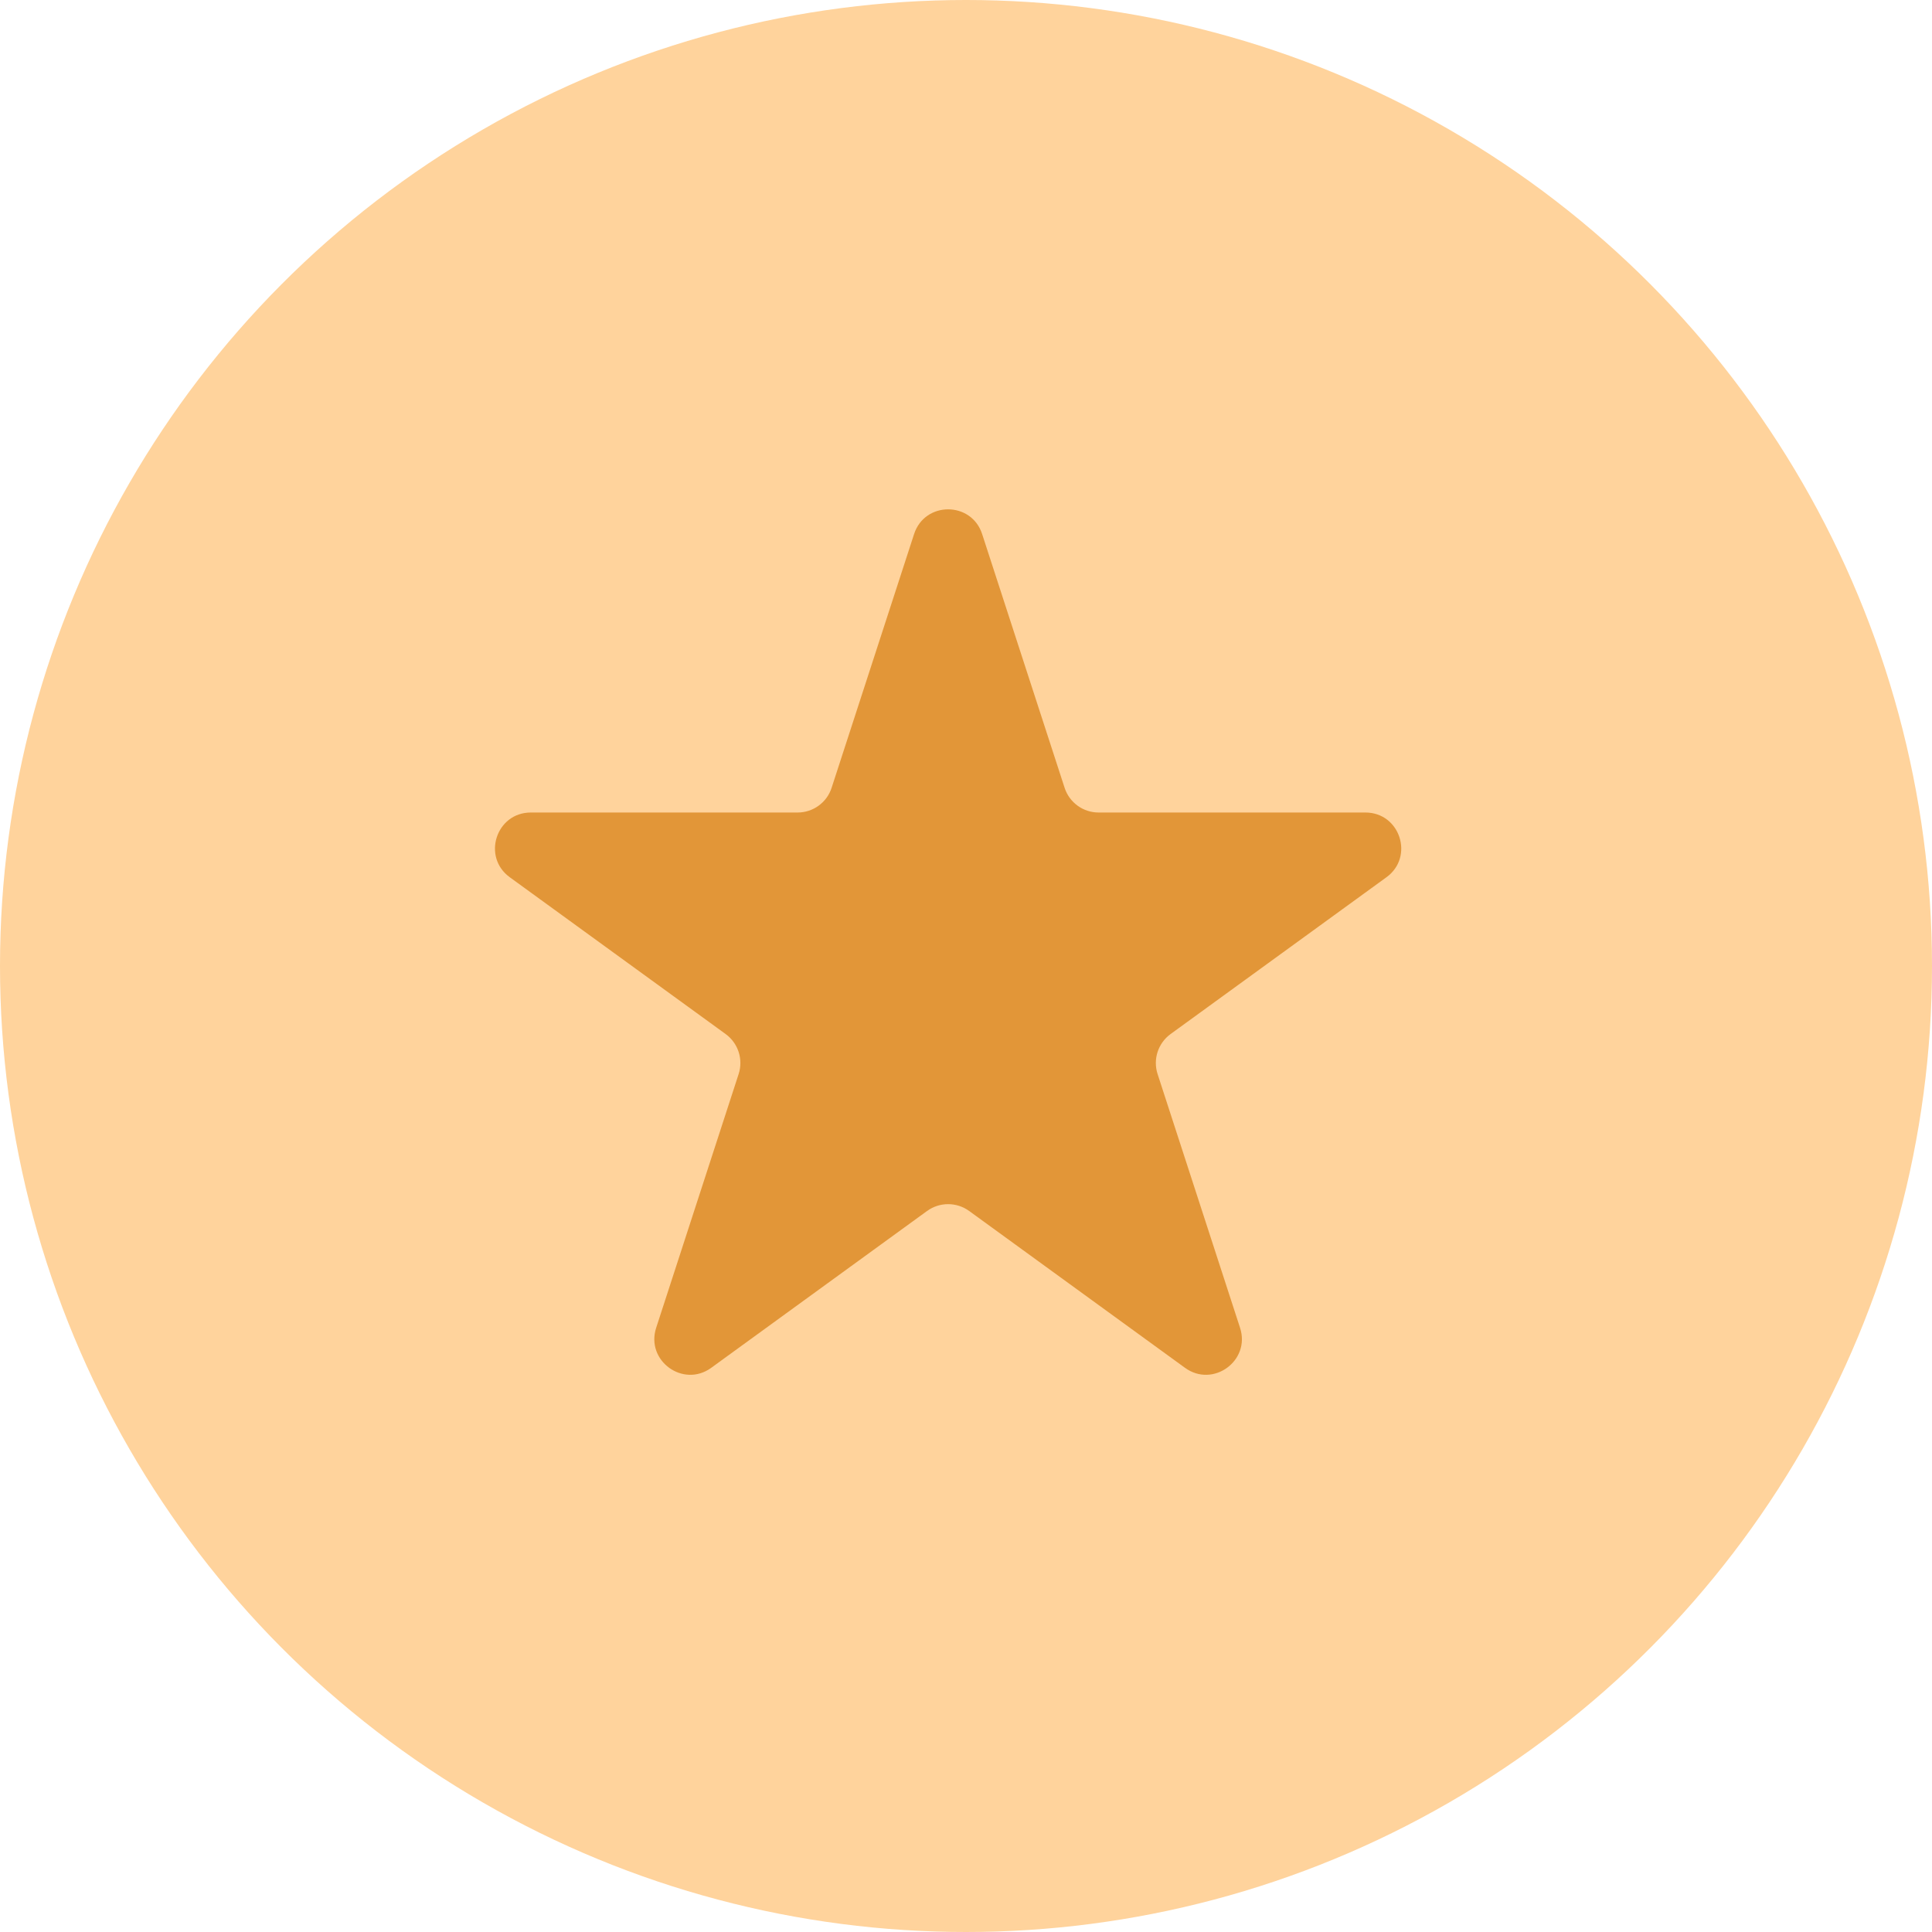 <svg width="54" height="54" viewBox="0 0 54 54" fill="none" xmlns="http://www.w3.org/2000/svg">
<circle cx="27" cy="27" r="27" fill="#FFD39C"/>
<path d="M25.549 14.927C25.848 14.006 27.152 14.006 27.451 14.927L29.756 22.019C29.889 22.431 30.273 22.71 30.706 22.71H38.164C39.132 22.71 39.535 23.95 38.752 24.519L32.718 28.902C32.368 29.157 32.221 29.608 32.355 30.02L34.66 37.113C34.959 38.034 33.904 38.8 33.121 38.231L27.088 33.847C26.737 33.593 26.263 33.593 25.912 33.847L19.879 38.231C19.096 38.8 18.041 38.034 18.34 37.113L20.645 30.02C20.779 29.608 20.632 29.157 20.282 28.902L14.248 24.519C13.465 23.95 13.868 22.71 14.836 22.71H22.294C22.727 22.71 23.111 22.431 23.244 22.019L25.549 14.927Z" fill="#E29638"/>
</svg>
